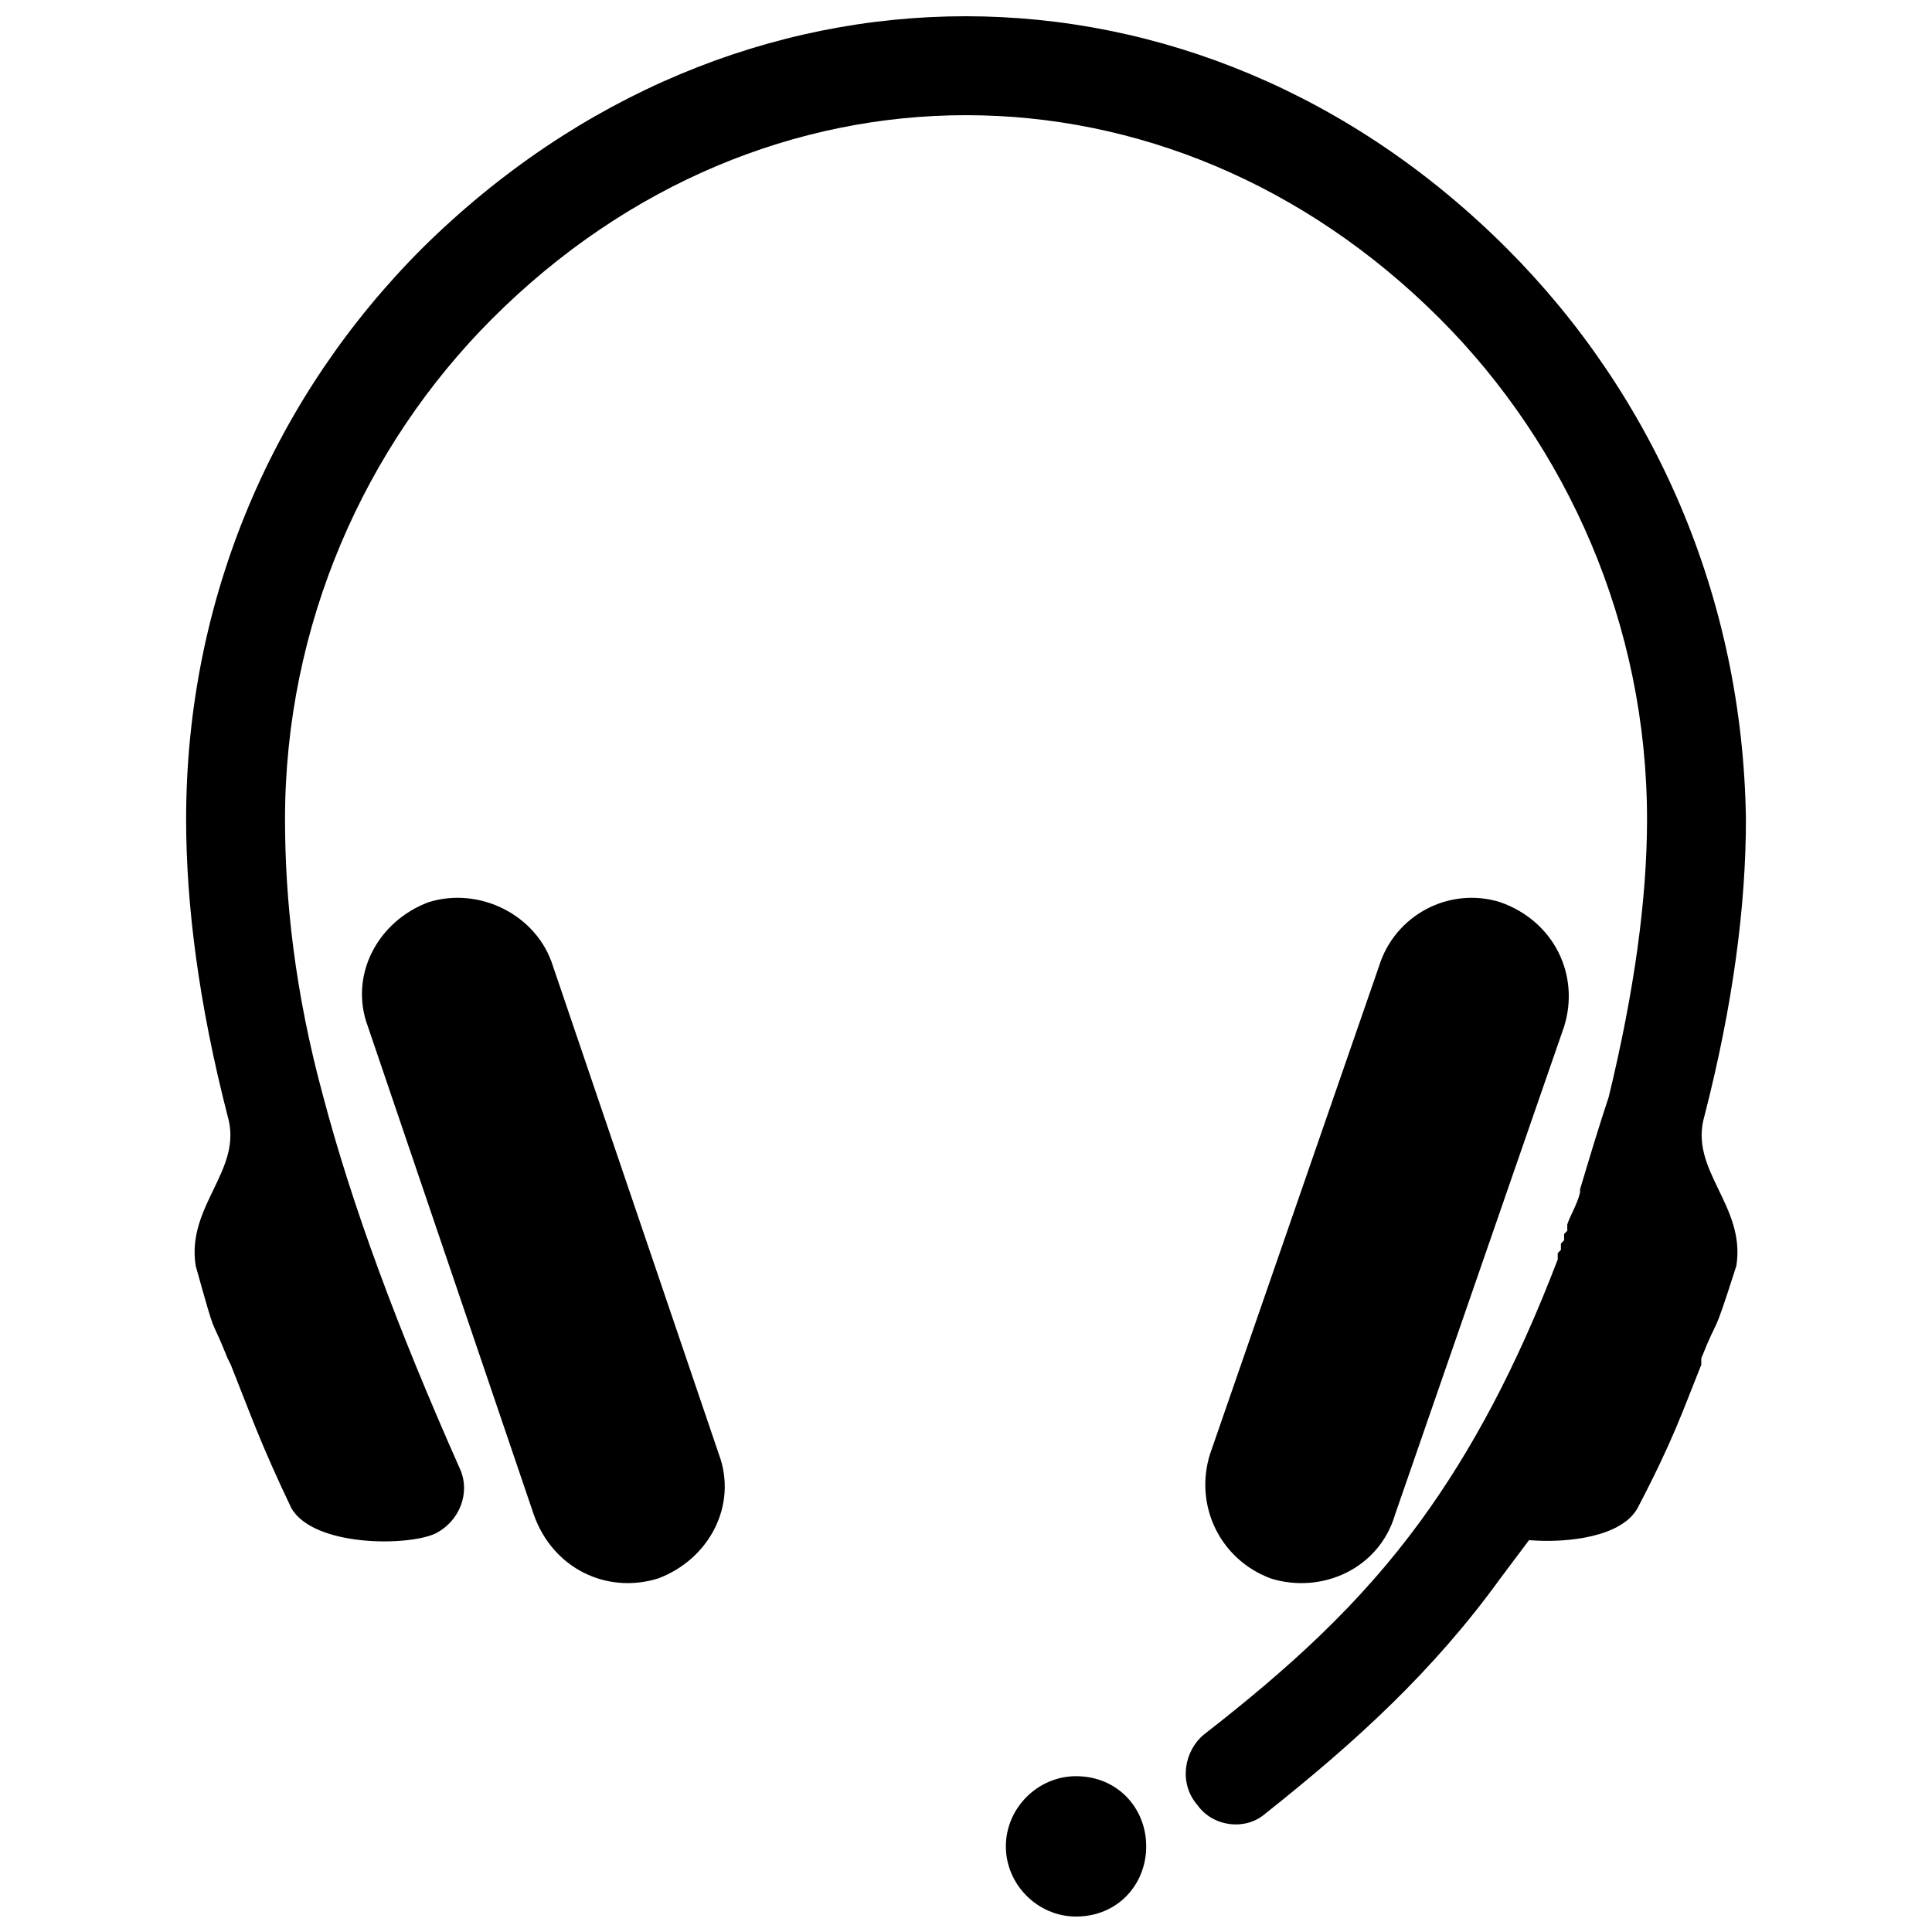 <?xml version="1.0" encoding="UTF-8"?>
<!-- The Best Svg Icon site in the world: iconSvg.co, Visit us! https://iconsvg.co -->
<svg width="800px" height="800px" version="1.1" viewBox="144 144 512 512" xmlns="http://www.w3.org/2000/svg">
 <defs>
  <clipPath id="a">
   <path d="m193 148.09h414v503.81h-414z"/>
  </clipPath>
 </defs>
 <g clip-path="url(#a)">
  <path d="m334.49 529.33c5.07 13.523-2.535 27.895-16.062 32.969-13.523 4.227-27.895-2.535-32.969-16.906l-43.957-129.33c-5.07-13.523 2.535-27.895 16.062-32.969 13.523-4.227 28.742 3.383 32.969 16.906zm130.18 0c-4.227 13.523 2.535 27.895 16.062 32.969 13.523 4.227 28.742-2.535 32.969-16.906l44.801-129.33c4.227-13.523-2.535-27.895-16.906-32.969-13.523-4.227-27.895 3.383-32.121 16.906l-44.801 129.33zm-198.65 4.227c2.535 5.918 0 13.523-6.762 16.906-7.609 3.383-32.121 3.383-38.039-6.762-8.453-17.75-10.988-25.359-16.062-38.039l-0.844-1.691c-5.07-12.68-2.535-3.383-8.453-24.516-2.535-16.062 12.68-25.359 8.453-39.73-7.609-29.586-10.988-55.789-10.988-78.613 0-59.172 23.668-112.43 62.555-151.31 82.84-81.996 205.41-81.996 287.41 0 38.883 38.883 62.555 92.141 63.398 151.31 0 22.824-3.383 49.027-10.988 78.613-4.227 14.371 10.988 23.668 8.453 39.73-6.762 21.133-4.227 11.836-9.297 24.516v1.691c-5.07 12.68-7.609 20.289-16.906 38.039-4.227 7.609-18.598 9.297-28.742 8.453-2.535 3.383-5.07 6.762-7.609 10.145-17.75 24.516-38.039 43.109-62.555 62.555-5.07 4.227-13.523 3.383-17.75-2.535-5.07-5.918-3.383-14.371 1.691-18.598 22.824-17.75 41.422-34.656 57.48-56.637 13.523-18.598 25.359-40.574 36.348-69.316v-1.688l0.844-0.844v-1.688l0.844-0.844v-1.688l0.844-0.844v-1.691c0.844-2.535 2.535-5.07 3.383-8.453v-0.844c2.535-8.453 5.07-16.906 7.609-24.516 6.762-27.895 10.145-52.41 10.145-73.543 0-51.562-21.133-98.902-54.945-132.71-71.852-71.852-179.21-71.852-251.06 0-33.812 33.812-54.945 81.152-54.945 132.71 0 21.133 2.535 45.648 10.145 73.543 7.609 28.742 19.441 60.863 36.348 98.902zm163.14 81.152c10.988 0 18.598 8.453 18.598 18.598 0 10.145-7.609 18.598-18.598 18.598-10.145 0-18.598-8.453-18.598-18.598 0-10.145 8.453-18.598 18.598-18.598z"/>
 </g>
</svg>
